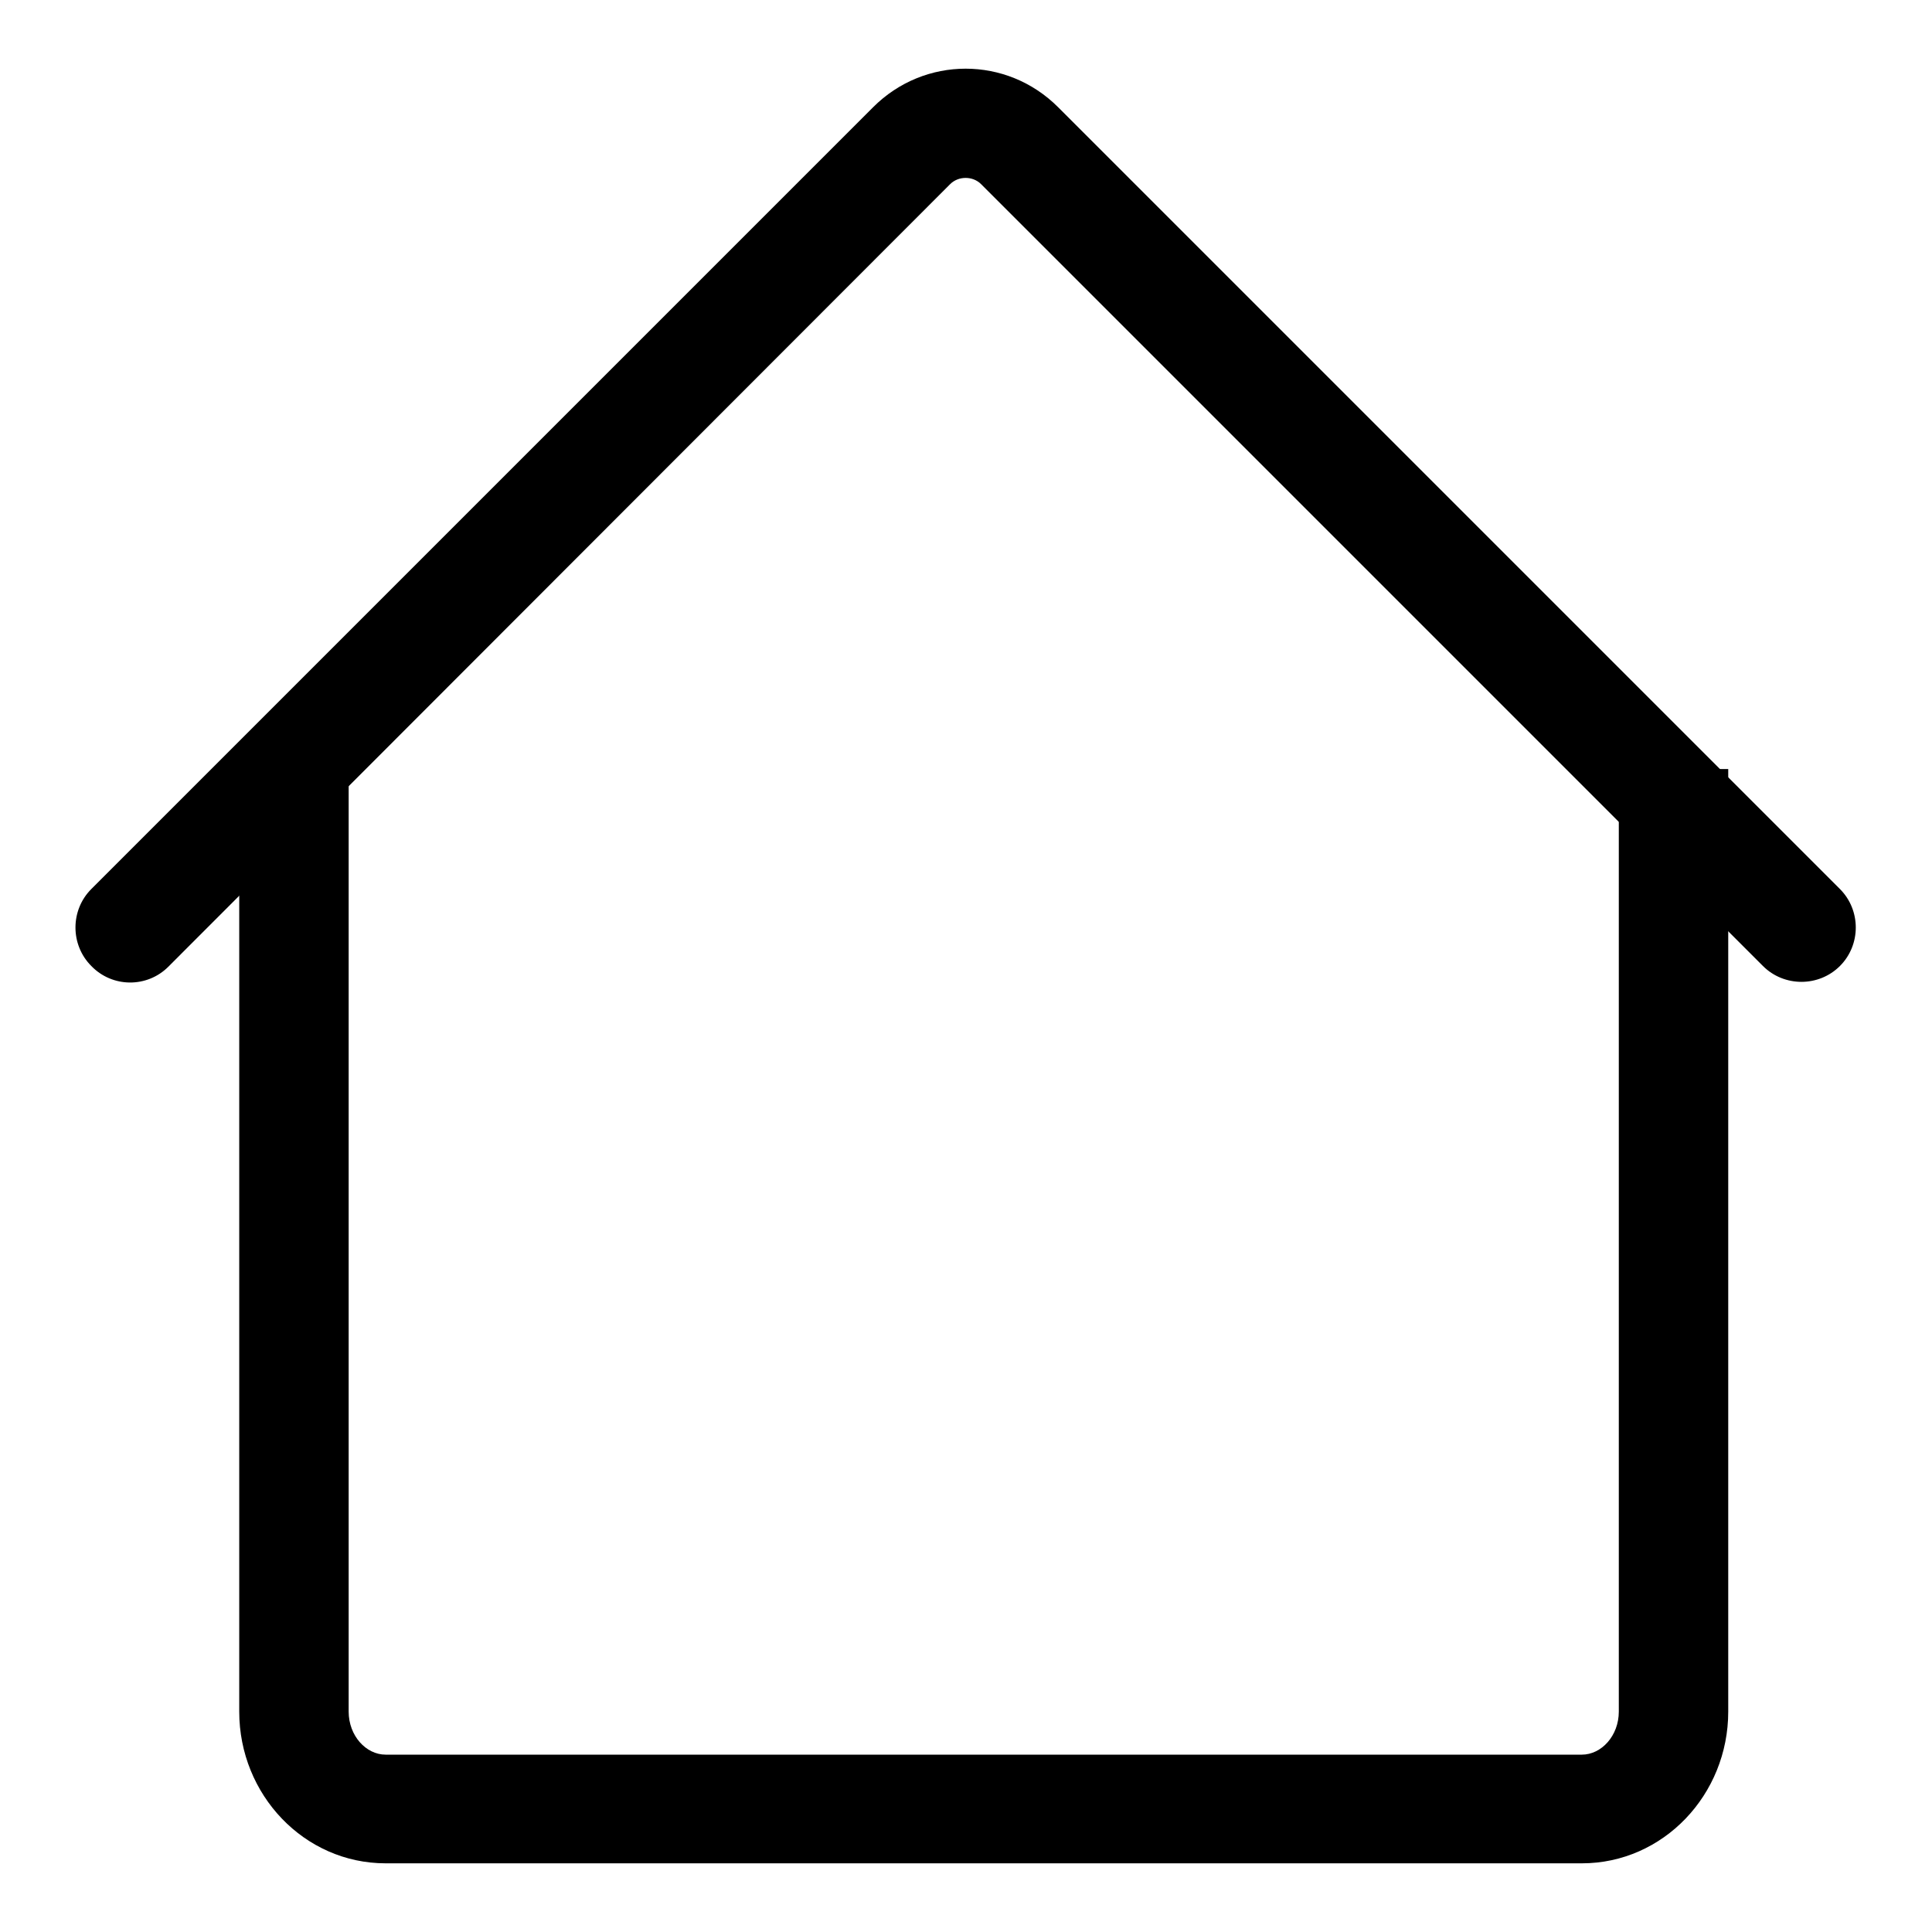 <?xml version="1.0" encoding="utf-8"?>
<!-- Svg Vector Icons : http://www.onlinewebfonts.com/icon -->
<!DOCTYPE svg PUBLIC "-//W3C//DTD SVG 1.1//EN" "http://www.w3.org/Graphics/SVG/1.1/DTD/svg11.dtd">
<svg version="1.1" xmlns="http://www.w3.org/2000/svg" xmlns:xlink="http://www.w3.org/1999/xlink" x="0px" y="0px" viewBox="0 0 256 256" enable-background="new 0 0 256 256" xml:space="preserve">
<g><g><path fill="#000000" d="M22.3,128.1L125.9,24.4c1.1-1.1,3-1.1,4.1,0l103.6,103.6c2.8,2.8,7.4,2.8,10.2,0c2.8-2.8,2.8-7.4,0-10.2L140.2,14.2c-6.8-6.8-17.7-6.8-24.5,0L12.1,117.8c-2.8,2.8-2.8,7.4,0,10.2C14.9,130.9,19.5,130.9,22.3,128.1L22.3,128.1z"/><path fill="#000000" d="M214.5,109.1v117.7c0,3.2-2.3,5.7-4.9,5.7H51.1c-2.6,0-4.9-2.5-4.9-5.7v-104v-13.3v-7.2H31.7v7.2v13.3v104c0,11,8.6,20.1,19.4,20.1h158.5c10.8,0,19.4-9.1,19.4-20.1V109.1v-7.2h-14.4L214.5,109.1L214.5,109.1z"/></g></g>
</svg>